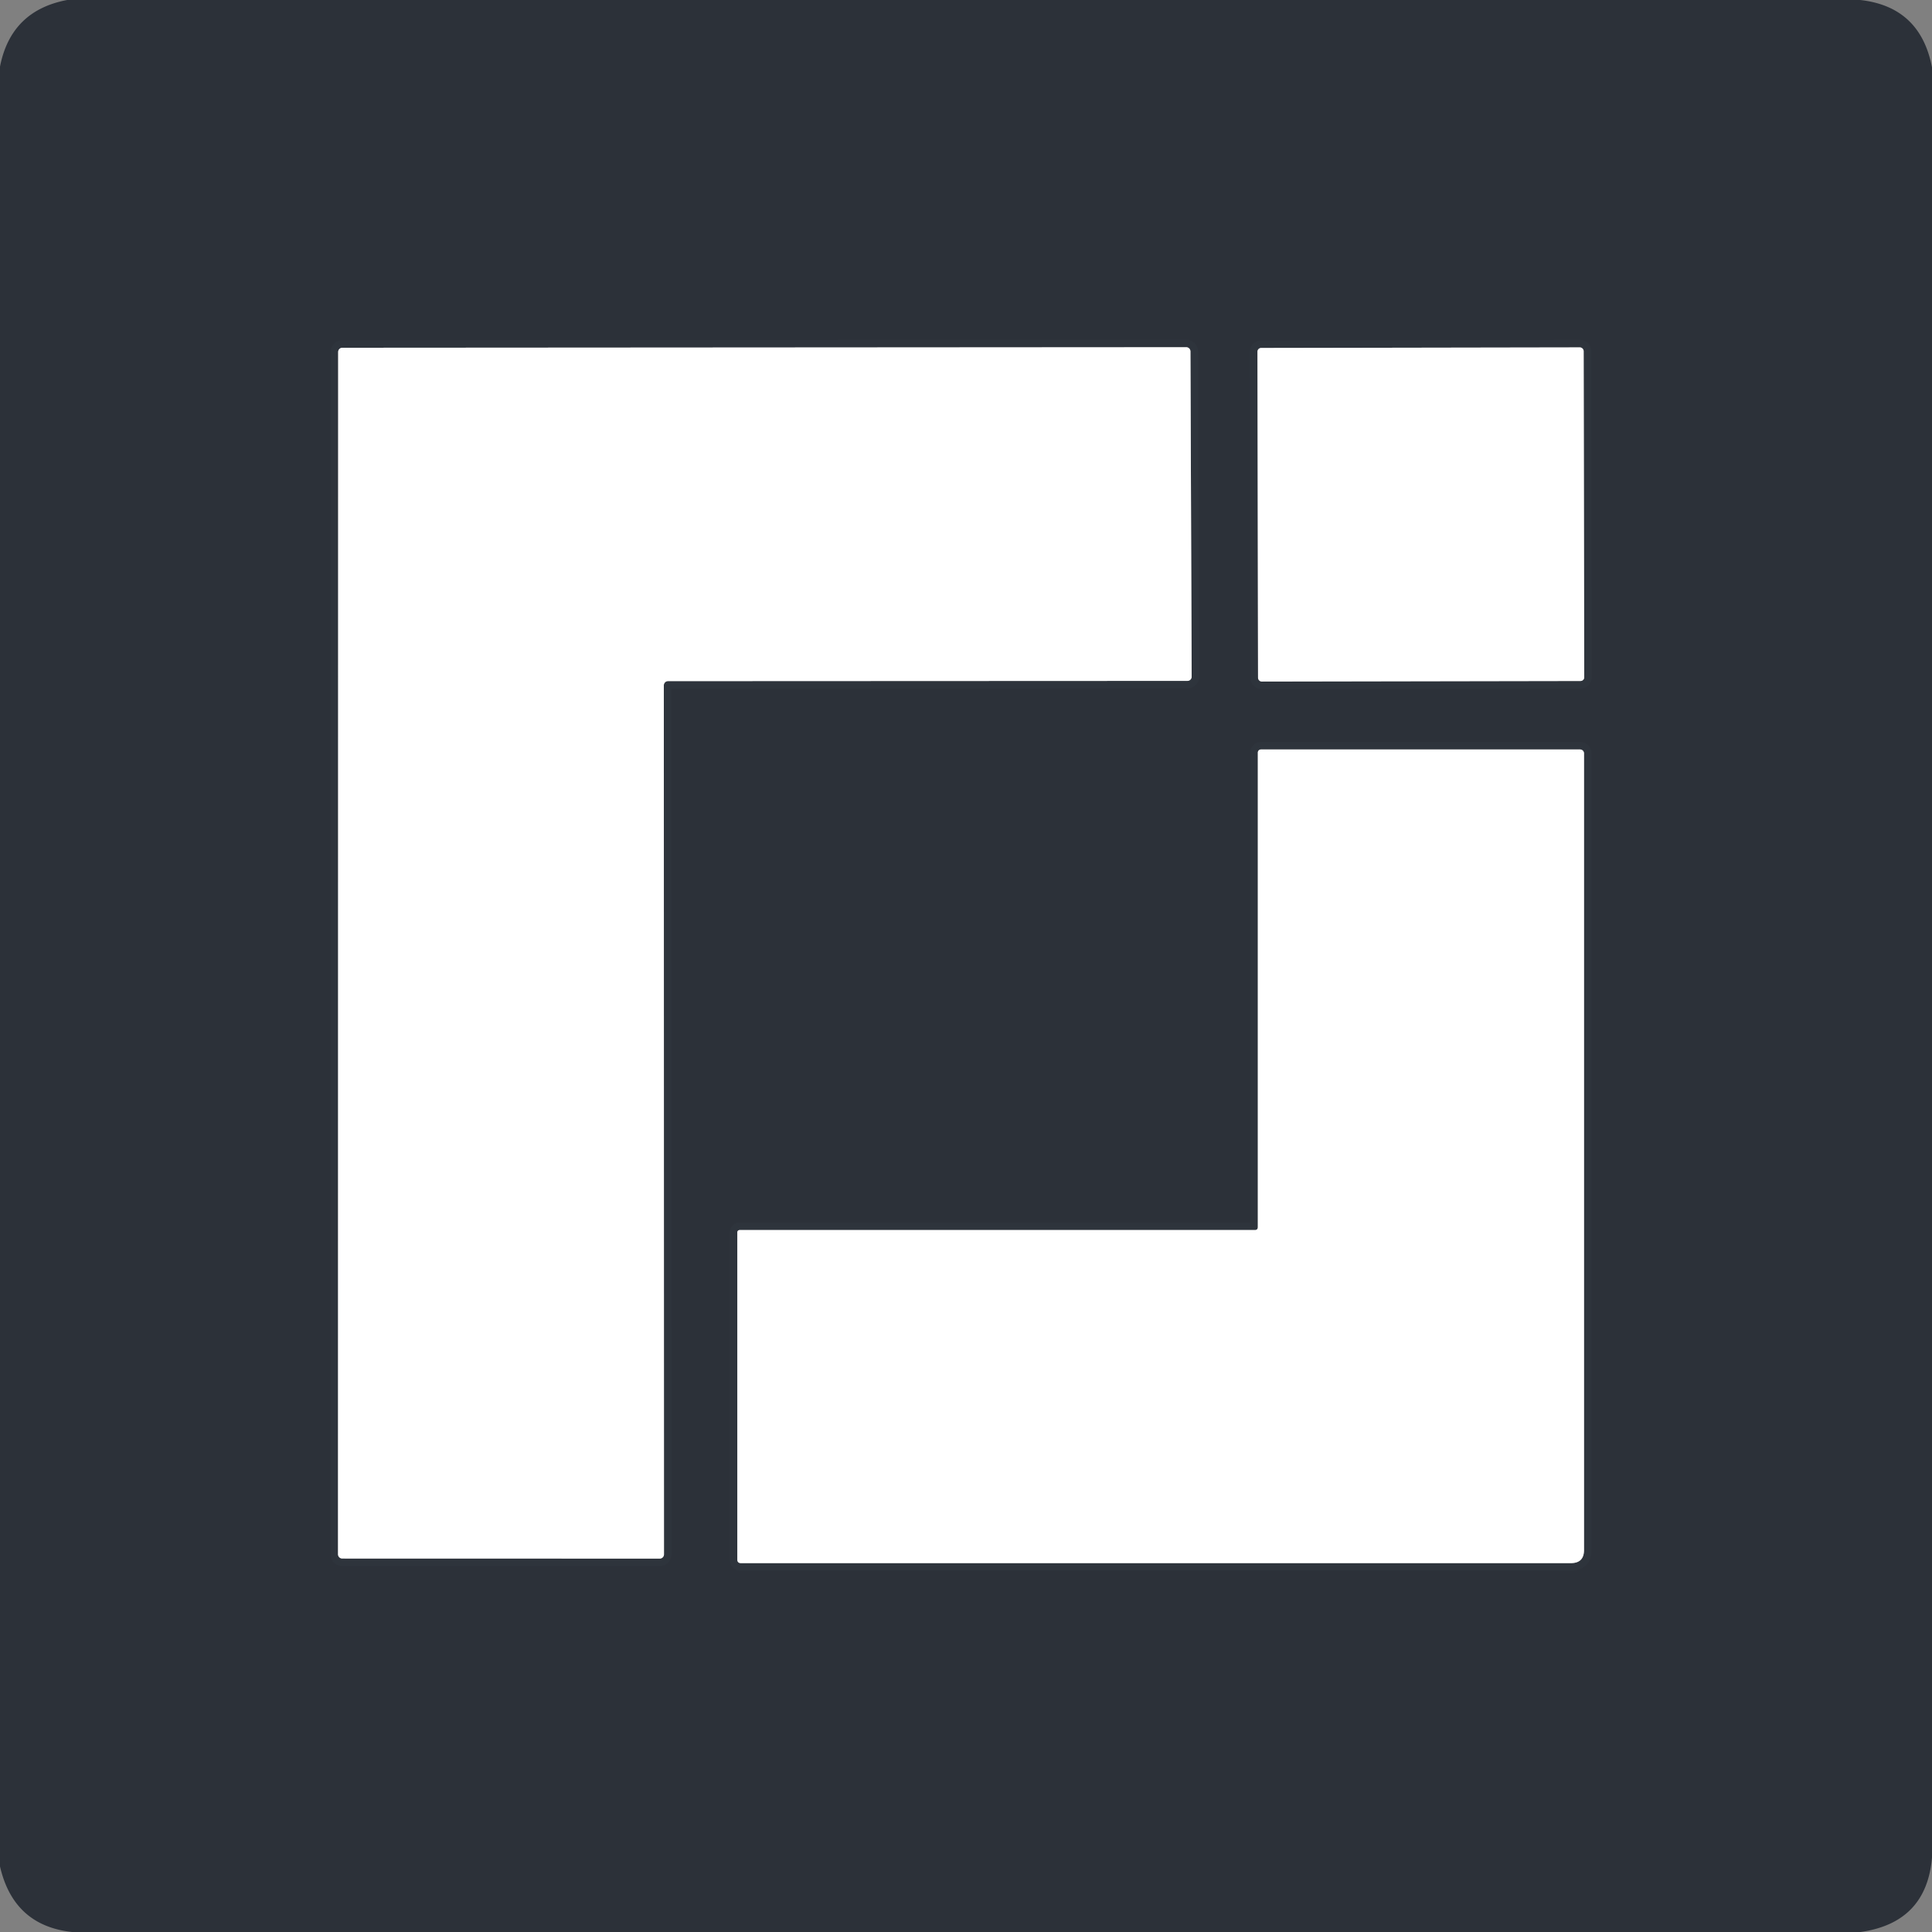 <?xml version="1.0" encoding="UTF-8" standalone="no"?>
<!DOCTYPE svg PUBLIC "-//W3C//DTD SVG 1.1//EN" "http://www.w3.org/Graphics/SVG/1.1/DTD/svg11.dtd">
<svg xmlns="http://www.w3.org/2000/svg" version="1.1" viewBox="0.00 0.00 256.00 256.00">
<rect x="0.00" y="0.00" width="256.00" height="256.00" fill="#808080" stroke="none"/>
<g stroke-width="2.00" fill="none" stroke-linecap="butt">
<path stroke="#979a9e" stroke-opacity="0.945" vector-effect="non-scaling-stroke" d="
  M 87.42 206.52
  A 0.56 0.56 0.0 0 0 87.98 205.96
  L 87.96 90.81
  A 0.56 0.56 0.0 0 1 88.52 90.25
  L 157.34 90.22
  A 0.56 0.56 0.0 0 0 157.90 89.66
  L 157.74 46.57
  A 0.56 0.56 0.0 0 0 157.18 46.01
  L 45.37 46.08
  A 0.56 0.56 0.0 0 0 44.81 46.64
  L 44.79 205.95
  A 0.56 0.56 0.0 0 0 45.35 206.51
  L 87.42 206.52"
/>
<path stroke="#979a9e" stroke-opacity="0.945" vector-effect="non-scaling-stroke" d="
  M 209.842 46.522
  A 0.49 0.49 0.0 0 0 209.351 46.033
  L 167.112 46.107
  A 0.49 0.49 0.0 0 0 166.622 46.598
  L 166.698 89.818
  A 0.49 0.49 0.0 0 0 167.189 90.307
  L 209.429 90.233
  A 0.49 0.49 0.0 0 0 209.918 89.742
  L 209.842 46.522"
/>
<path stroke="#979a9e" stroke-opacity="0.945" vector-effect="non-scaling-stroke" d="
  M 166.67 162.59
  Q 166.67 162.99 166.27 162.99
  L 98.00 162.99
  A 0.30 0.30 0.0 0 0 97.70 163.29
  L 97.70 206.64
  Q 97.70 207.12 98.18 207.12
  L 208.15 207.12
  Q 209.89 207.12 209.89 205.38
  L 209.89 99.83
  A 0.52 0.52 0.0 0 0 209.37 99.31
  L 167.08 99.31
  A 0.41 0.41 0.0 0 0 166.67 99.72
  L 166.67 162.59"
/>
</g>
<path fill="#222831" fill-opacity="0.890" d="
  M 246.48 0.00
  Q 254.45 0.88 256.00 8.92
  L 256.00 246.14
  Q 255.26 254.77 246.53 256.00
  L 9.54 256.00
  Q 1.80 255.15 0.00 247.31
  L 0.00 8.83
  Q 1.45 1.40 8.90 0.00
  L 246.48 0.00
  Z
  M 87.42 206.52
  A 0.56 0.56 0.0 0 0 87.98 205.96
  L 87.96 90.81
  A 0.56 0.56 0.0 0 1 88.52 90.25
  L 157.34 90.22
  A 0.56 0.56 0.0 0 0 157.90 89.66
  L 157.74 46.57
  A 0.56 0.56 0.0 0 0 157.18 46.01
  L 45.37 46.08
  A 0.56 0.56 0.0 0 0 44.81 46.64
  L 44.79 205.95
  A 0.56 0.56 0.0 0 0 45.35 206.51
  L 87.42 206.52
  Z
  M 209.842 46.522
  A 0.49 0.49 0.0 0 0 209.351 46.033
  L 167.112 46.107
  A 0.49 0.49 0.0 0 0 166.622 46.598
  L 166.698 89.818
  A 0.49 0.49 0.0 0 0 167.189 90.307
  L 209.429 90.233
  A 0.49 0.49 0.0 0 0 209.918 89.742
  L 209.842 46.522
  Z
  M 166.67 162.59
  Q 166.67 162.99 166.27 162.99
  L 98.00 162.99
  A 0.30 0.30 0.0 0 0 97.70 163.29
  L 97.70 206.64
  Q 97.70 207.12 98.18 207.12
  L 208.15 207.12
  Q 209.89 207.12 209.89 205.38
  L 209.89 99.83
  A 0.52 0.52 0.0 0 0 209.37 99.31
  L 167.08 99.31
  A 0.41 0.41 0.0 0 0 166.67 99.72
  L 166.67 162.59
  Z"
/>
<path fill="#ffffff" d="
  M 87.42 206.52
  L 45.35 206.51
  A 0.56 0.56 0.0 0 1 44.79 205.95
  L 44.81 46.64
  A 0.56 0.56 0.0 0 1 45.37 46.08
  L 157.18 46.01
  A 0.56 0.56 0.0 0 1 157.74 46.57
  L 157.90 89.66
  A 0.56 0.56 0.0 0 1 157.34 90.22
  L 88.52 90.25
  A 0.56 0.56 0.0 0 0 87.96 90.81
  L 87.98 205.96
  A 0.56 0.56 0.0 0 1 87.42 206.52
  Z"
/>
<rect fill="#ffffff" x="-21.61" y="-22.10" transform="translate(188.27,68.17) rotate(-0.1)" width="43.22" height="44.20" rx="0.49"/>
<path fill="#ffffff" d="
  M 166.67 162.59
  L 166.67 99.72
  A 0.41 0.41 0.0 0 1 167.08 99.31
  L 209.37 99.31
  A 0.52 0.52 0.0 0 1 209.89 99.83
  L 209.89 205.38
  Q 209.89 207.12 208.15 207.12
  L 98.18 207.12
  Q 97.70 207.12 97.70 206.64
  L 97.70 163.29
  A 0.30 0.30 0.0 0 1 98.00 162.99
  L 166.27 162.99
  Q 166.67 162.99 166.67 162.59
  Z"
/>
</svg>

